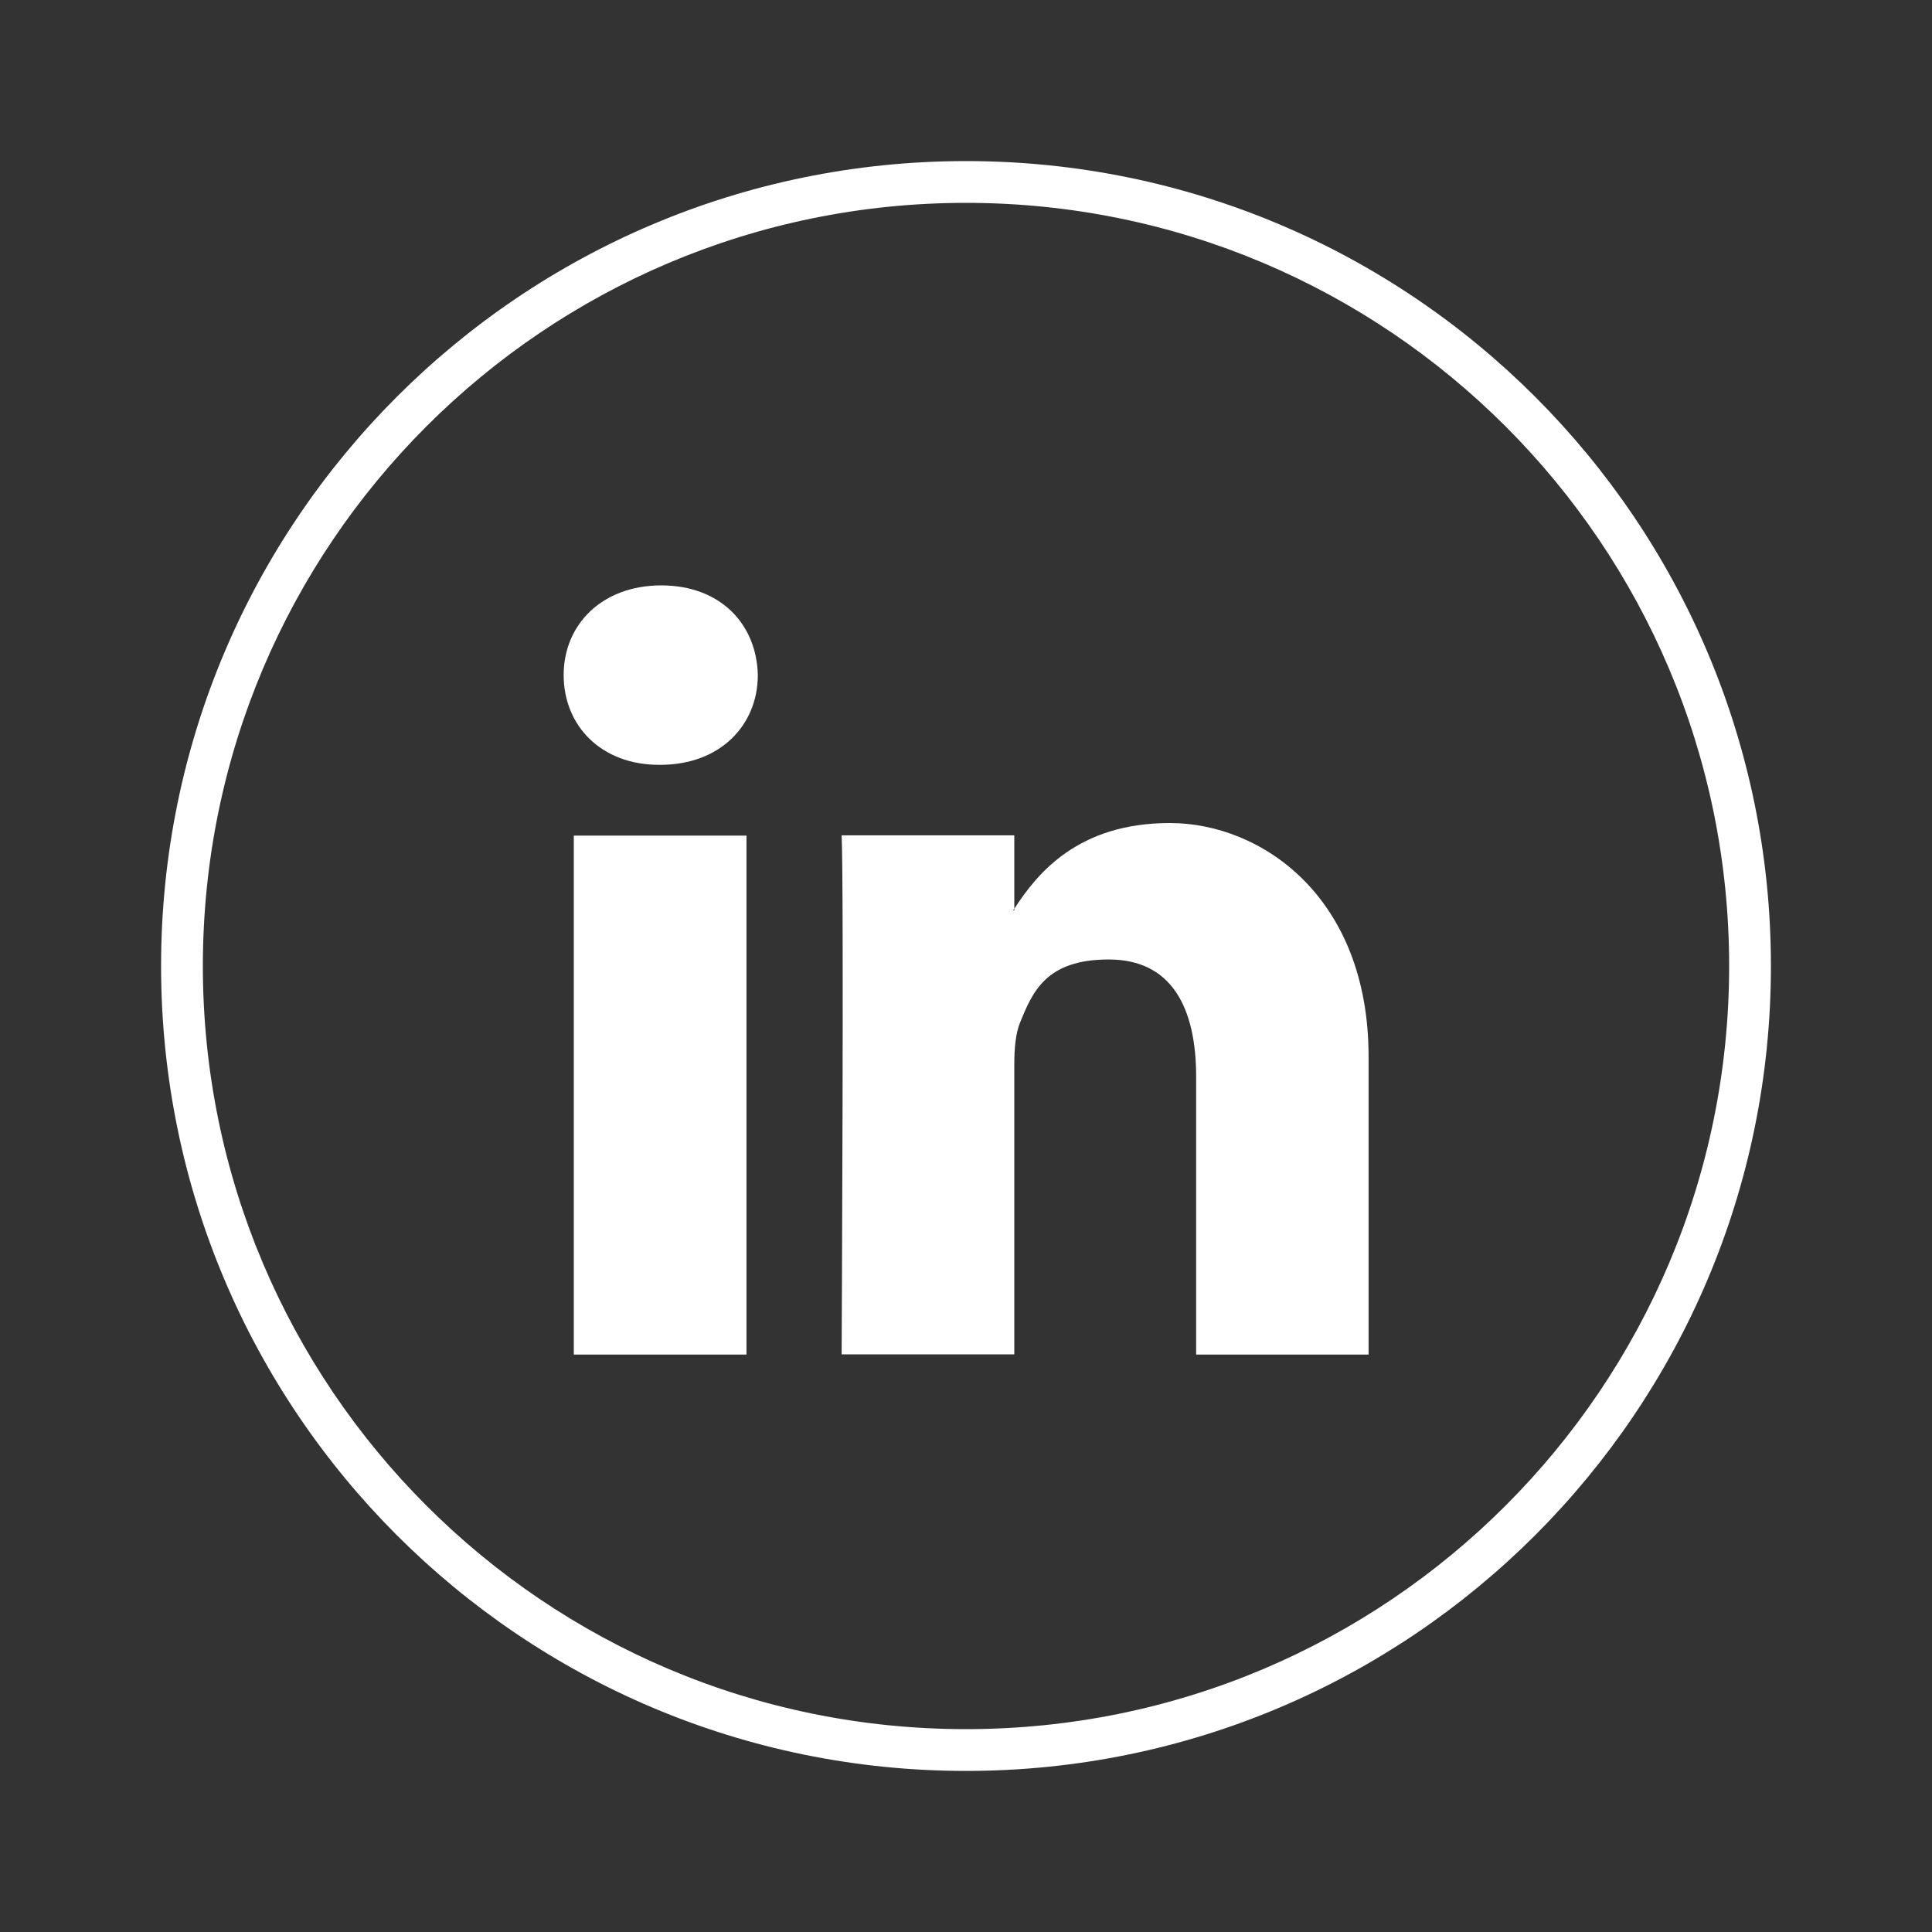 <?xml version="1.0" encoding="UTF-8"?>
<svg id="Layer_1" xmlns="http://www.w3.org/2000/svg" version="1.1" viewBox="0 0 800 800">
  <rect x="0" y="0" width="800" height="800" fill="#333333" stroke="none"/>
  <!-- Generator: Adobe Illustrator 29.5.1, SVG Export Plug-In . SVG Version: 2.1.0 Build 141)  -->
  <defs>
    <style>
      .st0 {
        fill: #fff;
      }
    </style>
  </defs>
  <path class="st0" d="M566.7,437.7v123.2h-71.4v-115c0-28.9-10.3-48.6-36.2-48.6s-31.5,13.3-36.7,26.1c-1.9,4.6-2.4,11-2.4,17.4v120h-71.5s1-194.7,0-214.9h71.5v30.4l-.5.7h.5v-.7c9.5-14.7,26.4-35.5,64.4-35.5s82.3,30.7,82.3,96.7h0ZM273.8,242.4c-24.4,0-40.4,16.1-40.4,37.1s15.5,37.2,39.5,37.2h.5c24.9,0,40.4-16.5,40.4-37.2-.5-21.1-15.5-37.1-40-37.1h0ZM237.6,560.9h71.5v-214.9h-71.5v214.9Z"/>
  <path class="st0" d="M400,716c174.5,0,316-141.5,316-316S574.5,84,400,84,84,225.5,84,400s141.5,316,316,316ZM400,733.3c-184.1,0-333.3-149.2-333.3-333.3S215.9,66.7,400,66.7s333.3,149.2,333.3,333.3-149.2,333.3-333.3,333.3Z"/>
</svg>